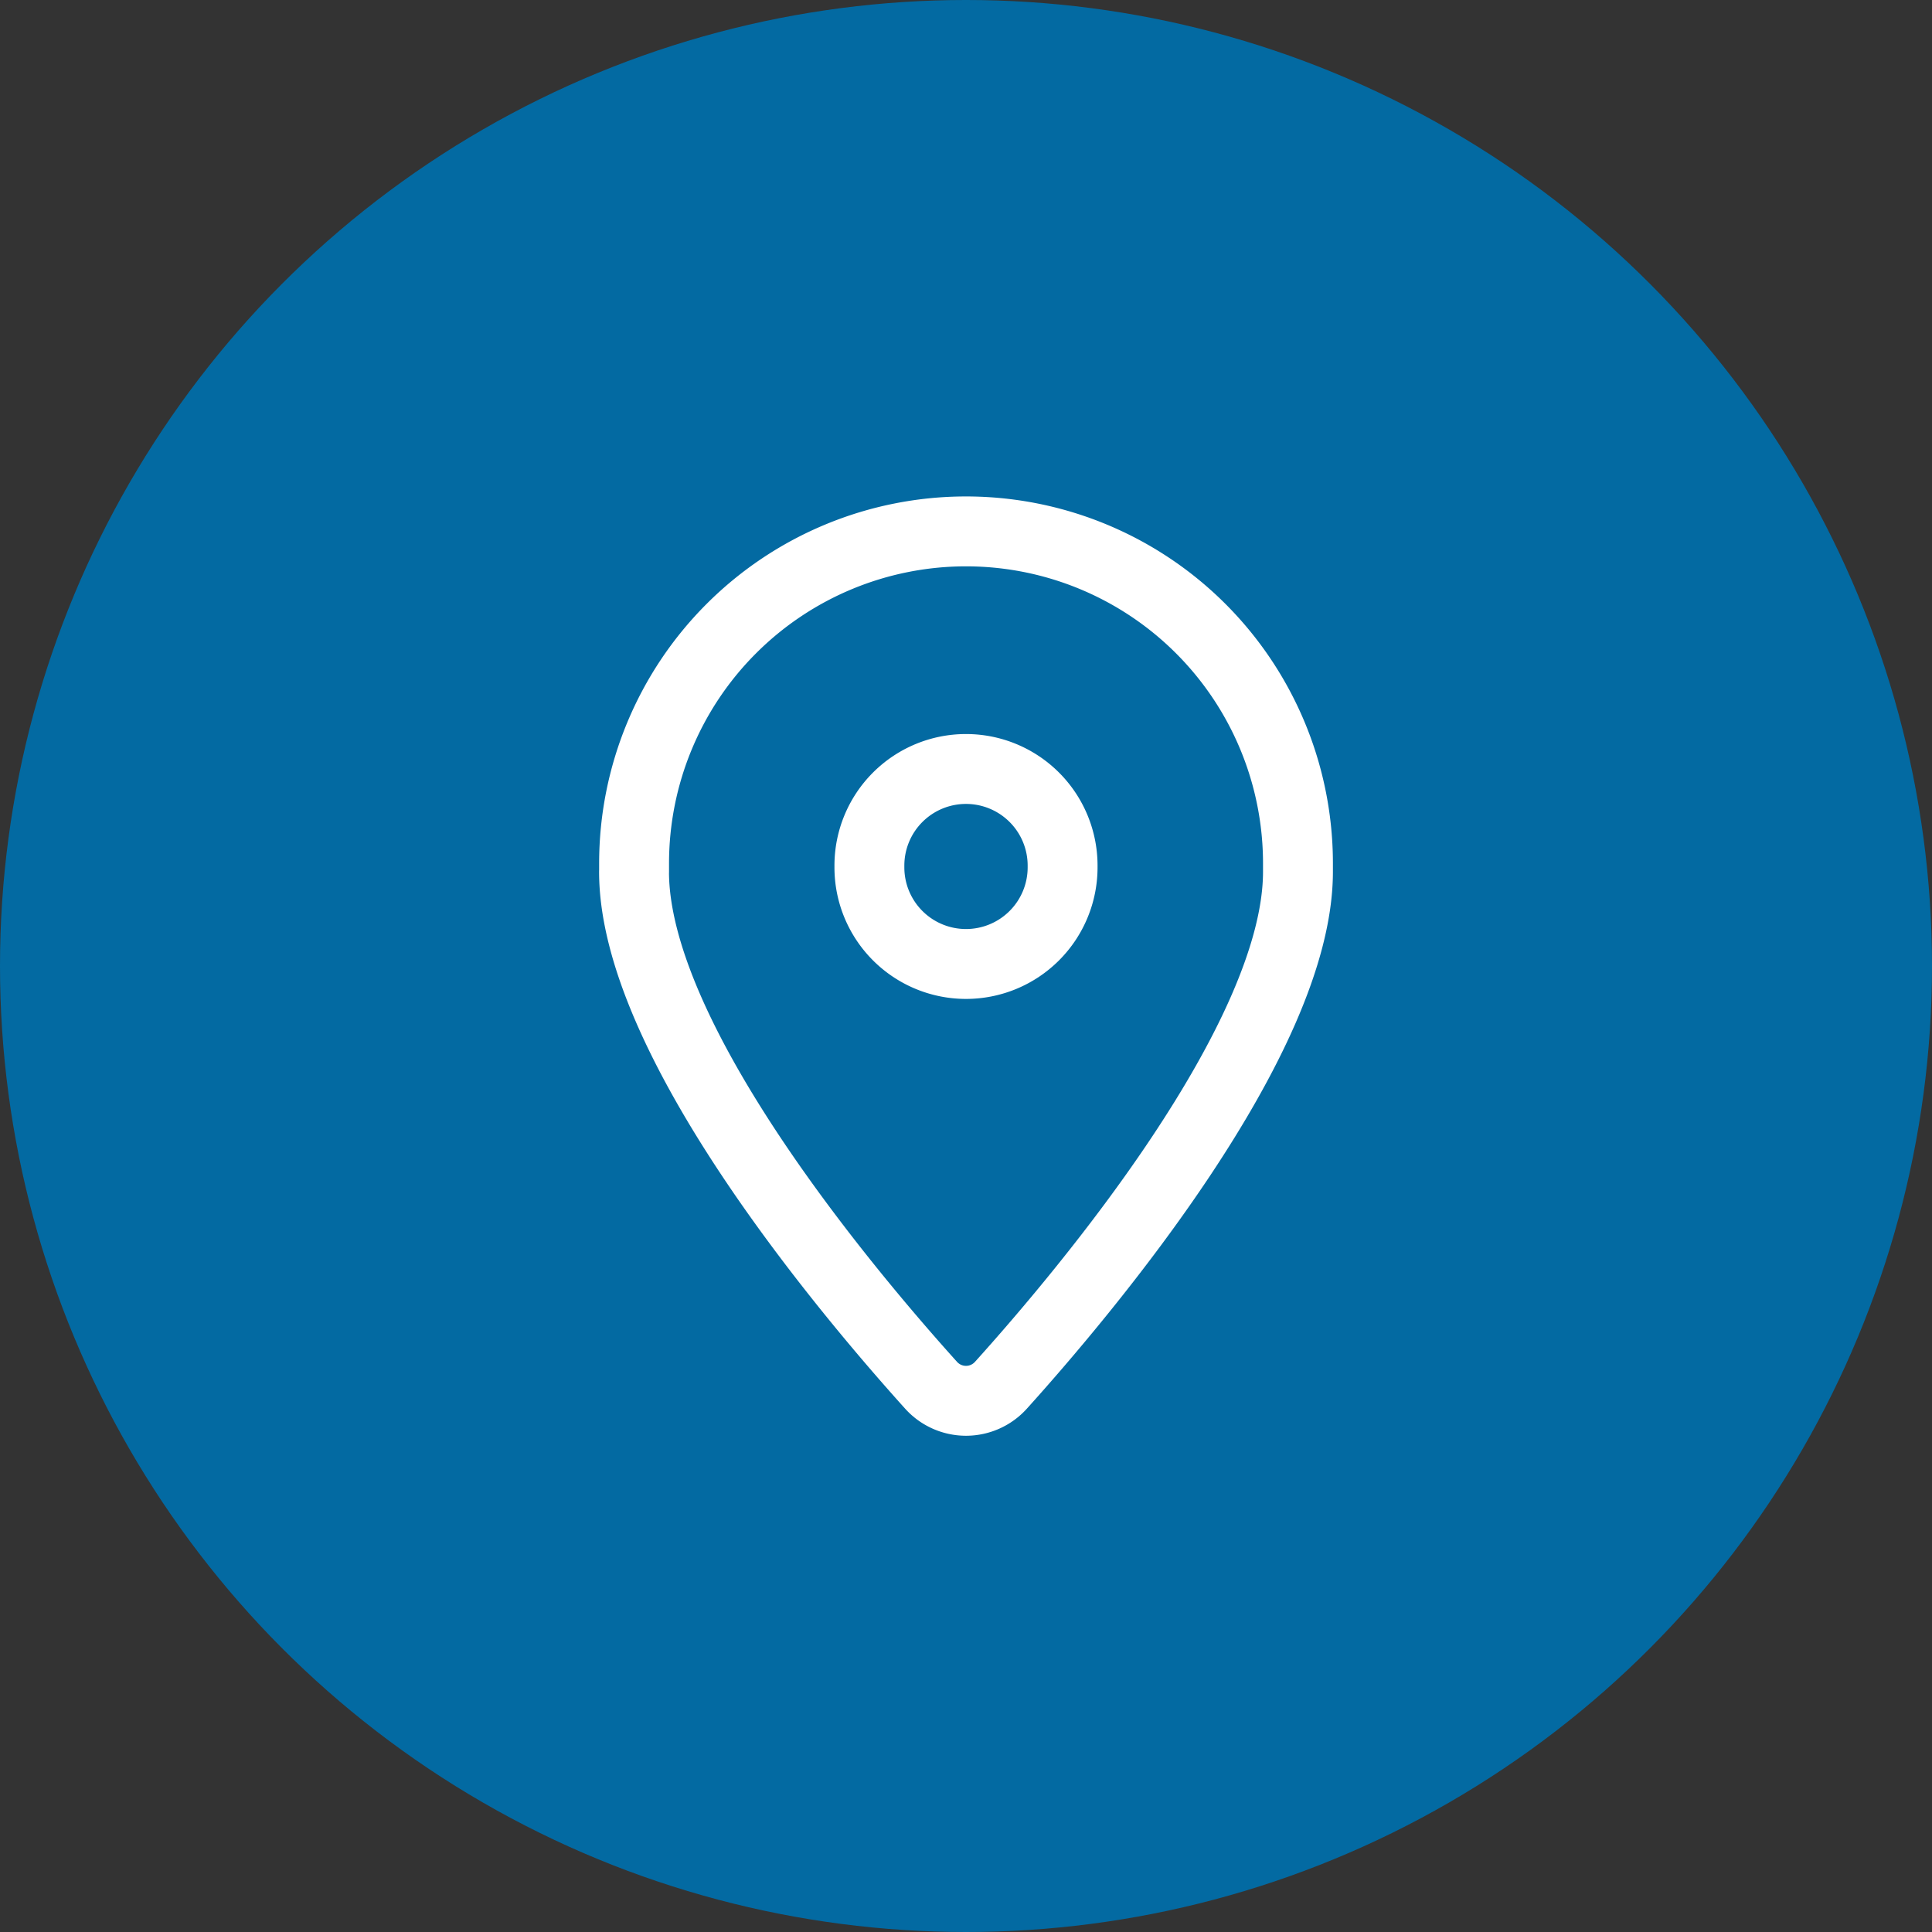<svg xmlns="http://www.w3.org/2000/svg" width="40" height="40" fill="none"><rect width="100%" height="100%" fill="#333333" stroke="none"/><circle cx="20" cy="20" r="20" fill="#036AA2"/><path stroke="#fff" stroke-linecap="round" stroke-linejoin="round" stroke-width="1.447" d="M13.128 18.047v-.172A6.873 6.873 0 0 1 20 11.002v0a6.873 6.873 0 0 1 6.873 6.873v.172c0 3.461-4.382 8.671-6.148 10.631a.973.973 0 0 1-1.45 0c-1.766-1.96-6.148-7.17-6.148-10.631" clip-rule="evenodd"/><path stroke="#fff" stroke-linecap="round" stroke-linejoin="round" stroke-width="1.447" d="M18 17.958a2 2 0 0 0 2 2v0a2 2 0 0 0 2-2v-.037a2 2 0 0 0-2-2v0a2 2 0 0 0-2 2"/></svg>